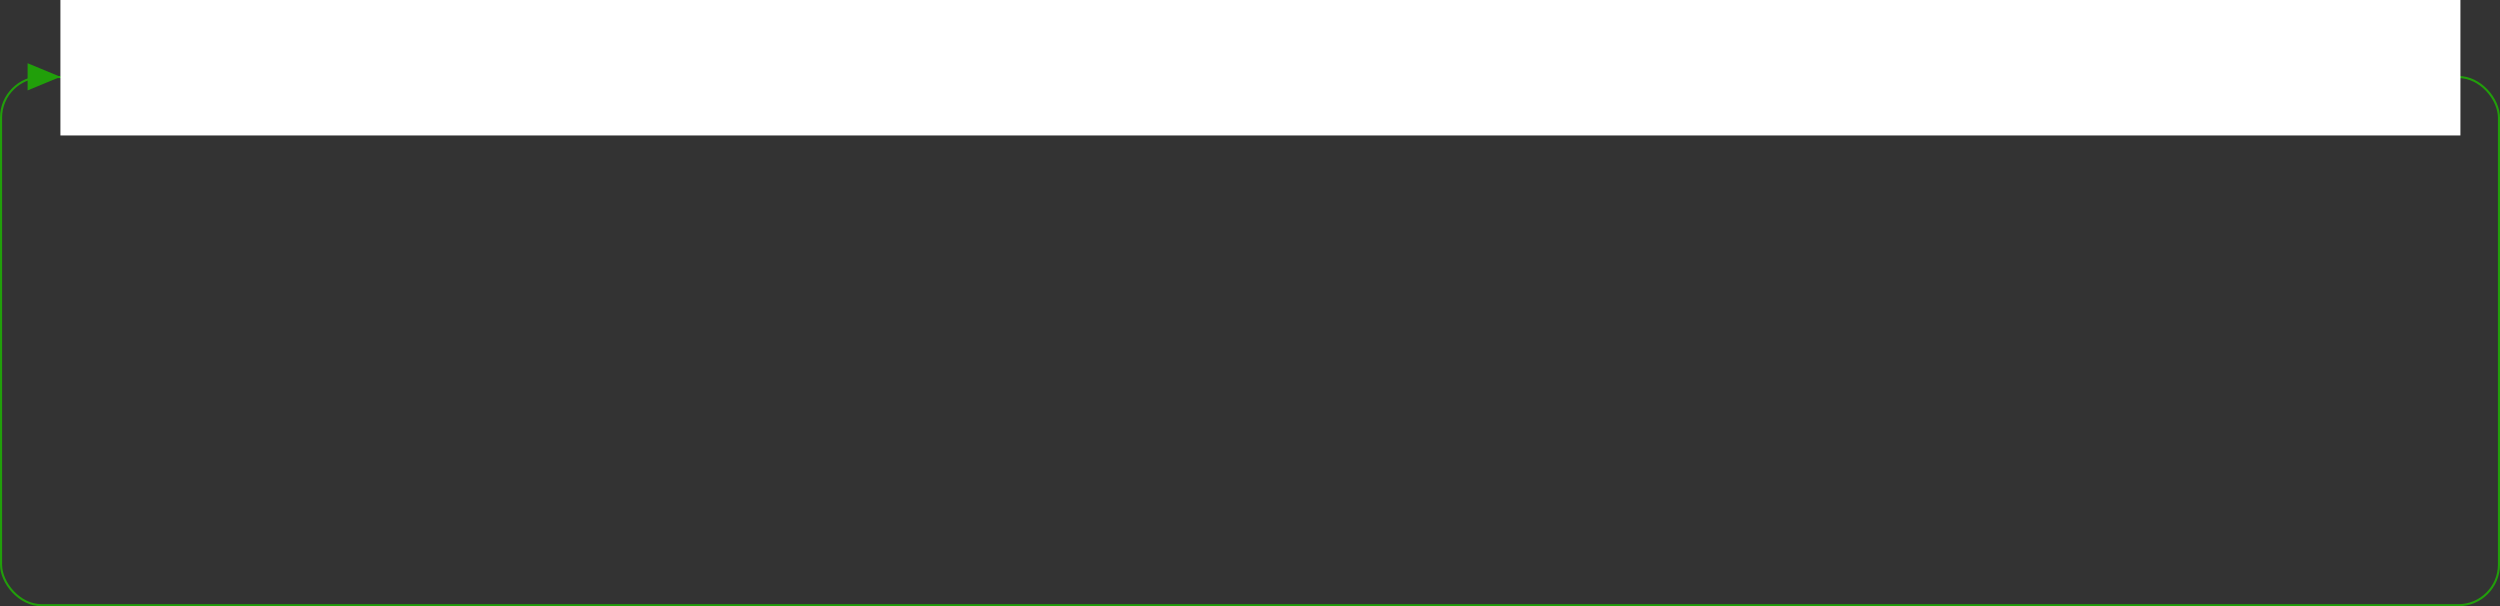 <?xml version="1.0" encoding="UTF-8"?> <svg xmlns="http://www.w3.org/2000/svg" width="1200" height="291" viewBox="0 0 1200 291" fill="none"><rect x="0" y="0" width="1200" height="291" fill="#333333" stroke="none"/><rect x="0.5" y="36.974" width="1199" height="253.526" rx="19.5" stroke="#219F0A"></rect><rect x="29" width="1152" height="65.019" fill="white"></rect><path d="M29 36.871L13.25 43.394V30.347L29 36.871Z" fill="#219F0A"></path></svg> 